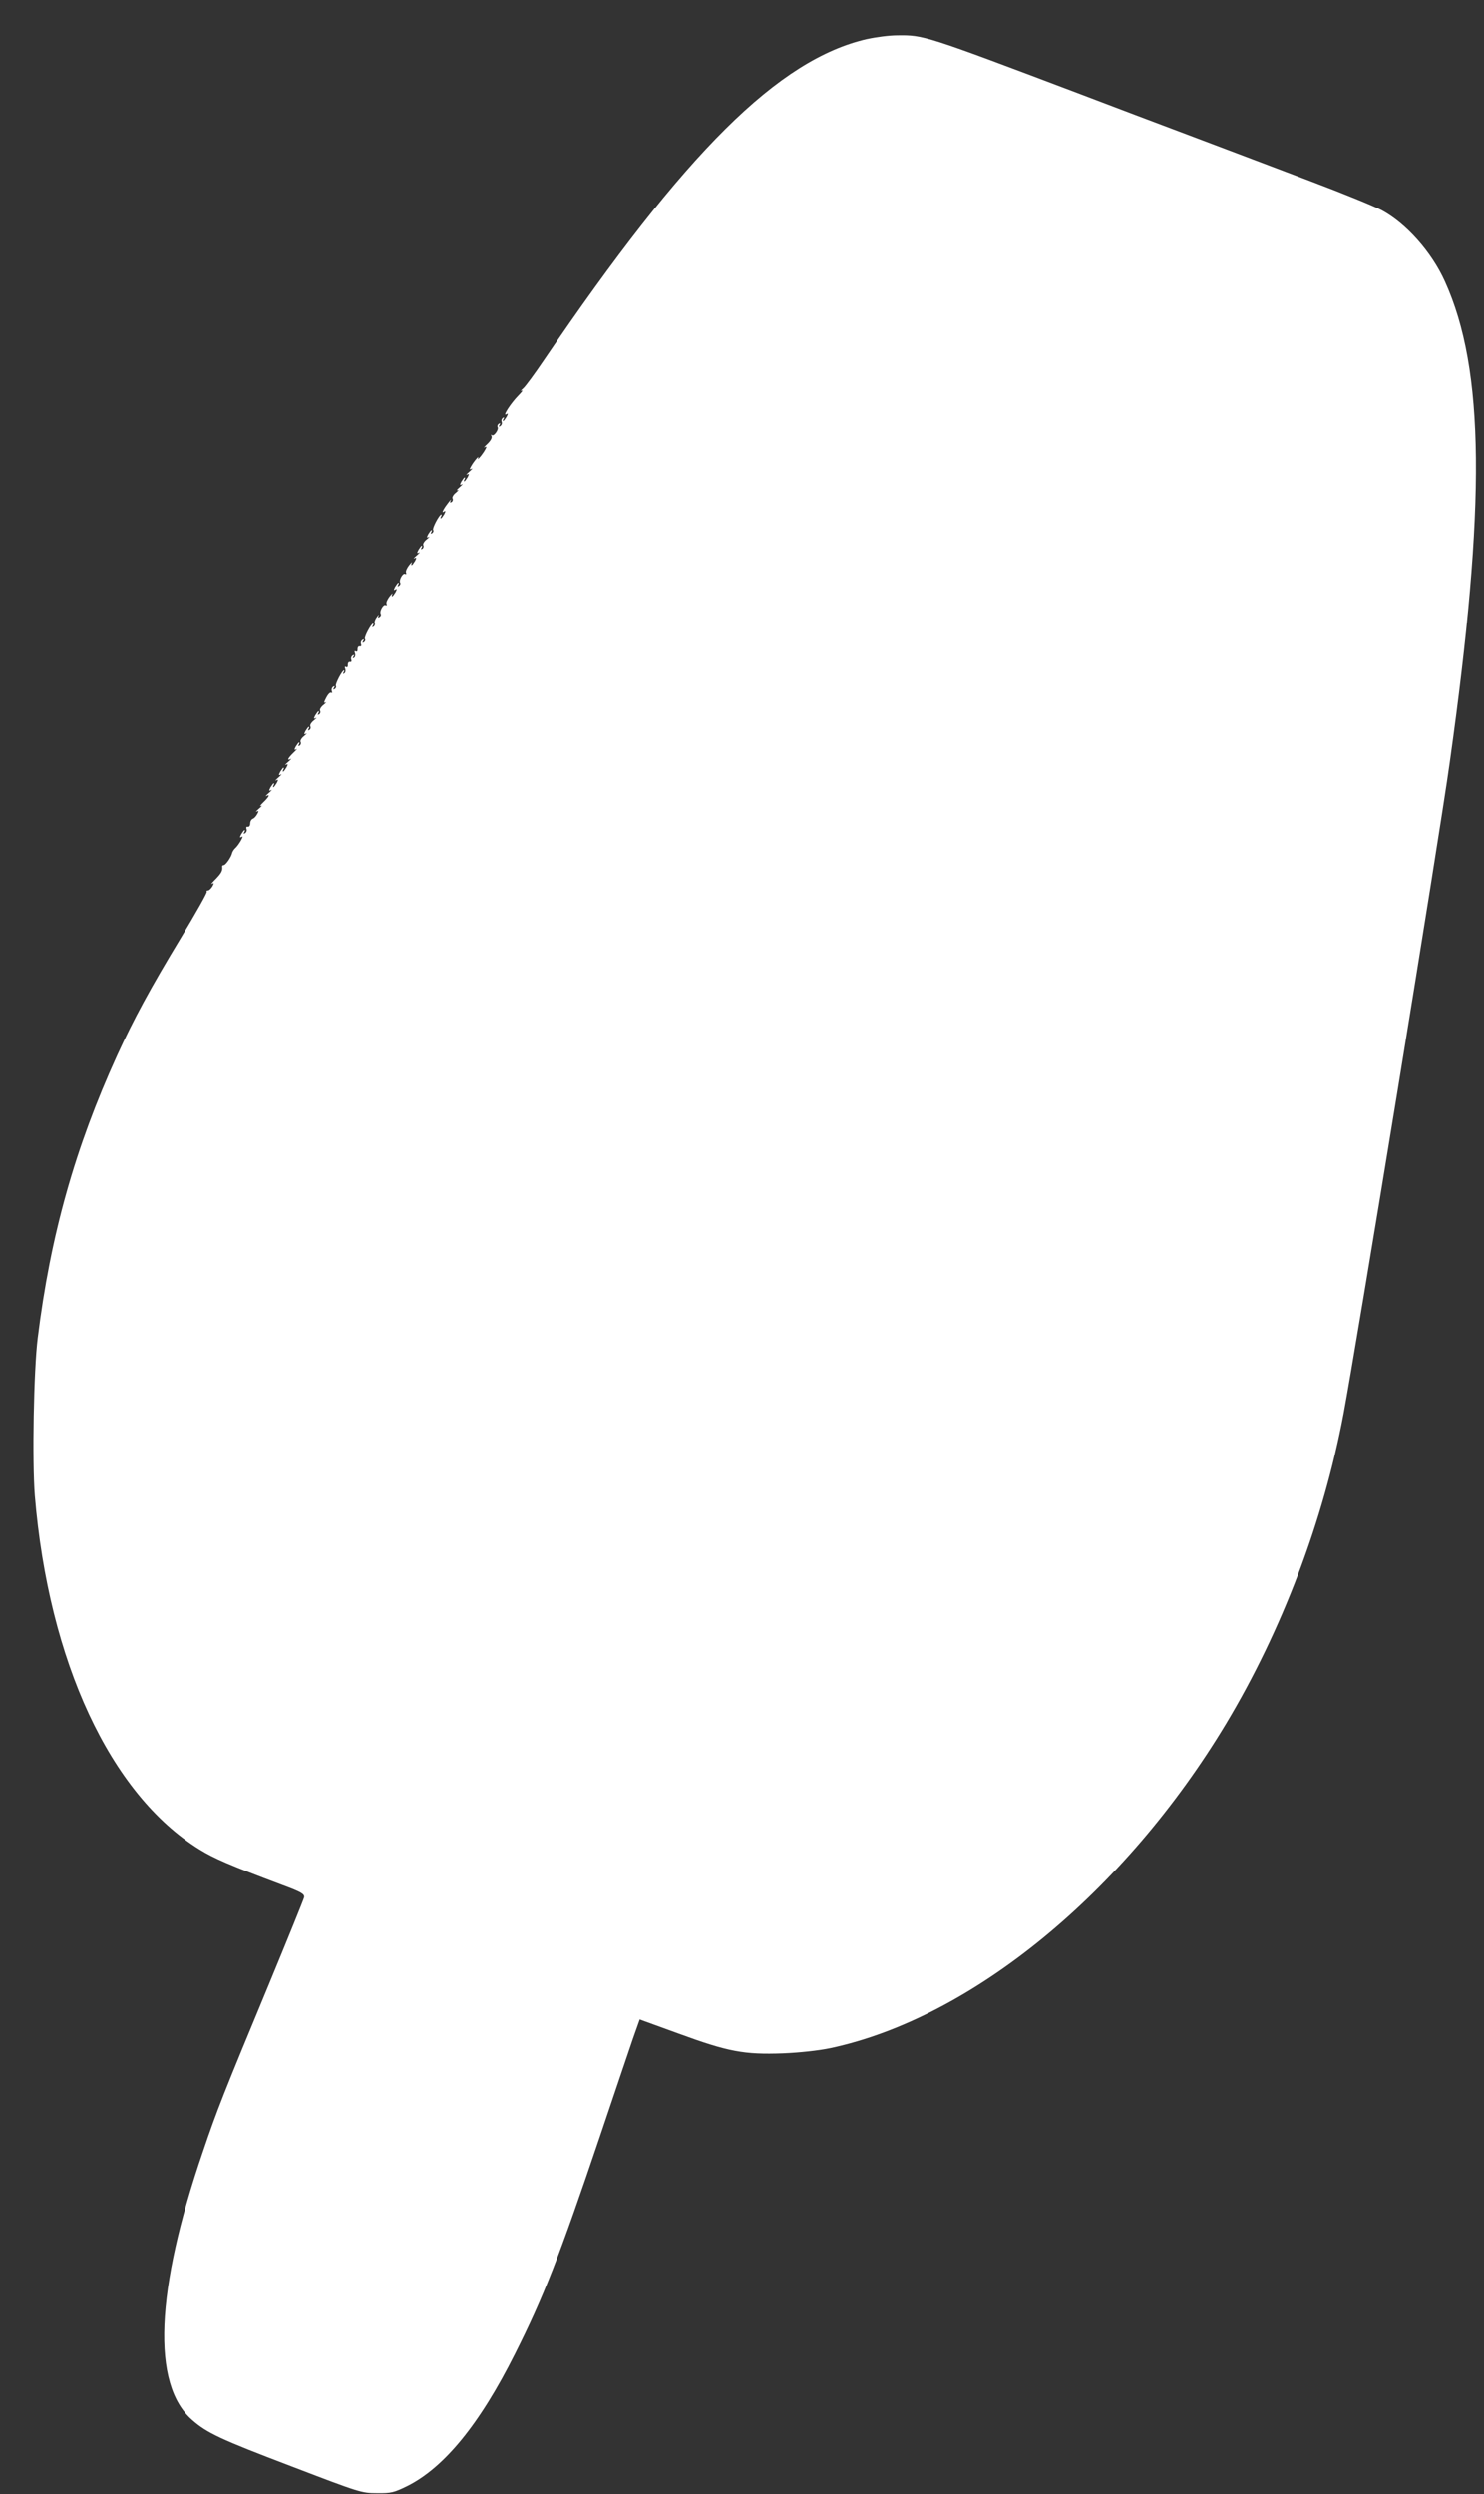 <?xml version="1.0" standalone="no"?>
<!DOCTYPE svg PUBLIC "-//W3C//DTD SVG 20010904//EN"
 "http://www.w3.org/TR/2001/REC-SVG-20010904/DTD/svg10.dtd">
<svg version="1.0" xmlns="http://www.w3.org/2000/svg"
 width="762pt" height="1280pt" viewBox="0 0 762 1280"
 preserveAspectRatio="xMidYMid meet">
<rect x="0" y="0" width="762" height="1280" fill="#333333" stroke="none"/>
<g transform="translate(0,1280) scale(0.1,-0.1)"
fill="#ffffff" stroke="none">
<path d="M4453 12600 c-453 -103 -935 -580 -1658 -1645 -48 -71 -97 -138 -109
-148 -12 -10 -14 -15 -6 -11 8 5 -1 -8 -20 -27 -37 -38 -82 -107 -60 -94 9 6
10 3 1 -14 -7 -11 -14 -21 -17 -21 -3 0 -2 5 2 12 4 7 3 8 -4 4 -6 -4 -9 -13
-6 -20 3 -8 0 -17 -7 -22 -8 -5 -10 -3 -4 6 5 9 4 11 -4 6 -6 -4 -9 -12 -6
-17 8 -12 -20 -51 -30 -41 -5 4 -5 1 -1 -5 4 -8 -4 -24 -21 -40 -15 -14 -22
-23 -15 -18 11 6 12 3 4 -11 -14 -26 -45 -62 -37 -44 8 18 -23 -18 -37 -44 -8
-14 -7 -17 4 -11 7 4 2 -3 -12 -15 -14 -12 -19 -19 -12 -15 11 6 12 3 3 -14
-7 -11 -14 -21 -17 -21 -3 0 -2 5 1 10 3 6 4 10 1 10 -3 0 -10 -10 -17 -21 -9
-17 -8 -20 3 -14 7 4 2 -3 -12 -15 -14 -12 -18 -19 -10 -15 8 4 4 -2 -9 -13
-13 -10 -21 -24 -17 -30 3 -6 1 -14 -5 -18 -8 -5 -10 -2 -5 7 11 20 -23 -22
-36 -45 -7 -14 -7 -17 2 -11 9 6 9 2 1 -14 -7 -11 -14 -21 -17 -21 -3 0 -2 5
1 10 3 6 4 10 1 10 -10 0 -47 -70 -42 -79 4 -5 1 -13 -5 -17 -8 -4 -9 -3 -5 4
4 7 5 12 2 12 -3 0 -10 -10 -17 -21 -9 -17 -8 -20 3 -14 7 4 2 -2 -11 -13 -13
-10 -21 -24 -17 -30 3 -6 1 -14 -5 -18 -8 -4 -9 -3 -5 4 4 7 5 12 2 12 -3 0
-10 -10 -17 -21 -9 -17 -8 -20 3 -14 7 4 2 -3 -12 -15 -14 -12 -19 -19 -12
-15 11 6 12 3 3 -14 -7 -11 -14 -21 -17 -21 -3 0 -2 6 1 13 4 6 -3 1 -14 -13
-11 -14 -19 -31 -16 -38 3 -7 1 -10 -5 -7 -11 7 -33 -32 -25 -45 3 -5 0 -12
-6 -16 -8 -4 -9 -3 -5 4 4 7 5 12 2 12 -3 0 -10 -10 -17 -21 -8 -16 -8 -20 1
-14 9 6 9 2 1 -14 -7 -11 -14 -21 -17 -21 -3 0 -2 6 1 13 4 6 -3 1 -14 -13
-11 -14 -19 -31 -16 -38 3 -7 1 -10 -5 -7 -11 7 -33 -32 -25 -45 3 -5 0 -12
-6 -16 -8 -5 -10 -2 -5 7 4 8 0 5 -8 -6 -9 -11 -14 -25 -12 -32 3 -7 0 -15 -6
-19 -7 -4 -8 -3 -4 4 4 7 5 12 2 12 -10 0 -47 -70 -42 -79 4 -5 1 -13 -5 -17
-8 -5 -9 -3 -4 6 6 9 4 11 -4 6 -7 -5 -10 -14 -7 -22 3 -8 0 -13 -7 -11 -7 1
-11 -6 -11 -15 1 -10 -3 -15 -9 -11 -6 4 -8 0 -4 -10 3 -9 1 -19 -5 -23 -7 -5
-8 -2 -3 6 6 9 4 11 -4 6 -7 -5 -10 -14 -7 -22 3 -8 0 -13 -7 -11 -7 1 -11 -6
-11 -15 1 -10 -3 -15 -9 -11 -6 4 -8 0 -4 -10 3 -9 1 -19 -5 -23 -7 -4 -8 -3
-4 4 4 7 5 12 3 12 -10 0 -47 -72 -42 -80 3 -5 0 -12 -6 -16 -8 -5 -9 -3 -4 6
6 9 4 11 -4 6 -7 -5 -10 -15 -7 -23 3 -8 2 -11 -4 -8 -5 3 -16 -8 -25 -26 -12
-23 -13 -29 -3 -24 7 4 2 -2 -11 -13 -13 -10 -21 -24 -17 -30 3 -6 1 -14 -5
-18 -8 -4 -9 -3 -5 4 4 7 5 12 2 12 -3 0 -10 -10 -17 -21 -9 -17 -8 -20 3 -14
7 4 2 -2 -11 -13 -13 -10 -21 -24 -17 -30 3 -6 1 -14 -5 -18 -8 -4 -9 -3 -5 4
4 7 5 12 2 12 -3 0 -10 -10 -17 -21 -9 -17 -8 -20 3 -14 7 4 2 -2 -11 -13 -13
-10 -21 -24 -17 -30 3 -6 1 -14 -5 -18 -8 -4 -9 -3 -5 4 4 7 5 12 2 12 -3 0
-10 -10 -17 -21 -9 -17 -8 -20 3 -14 7 5 1 -3 -15 -18 -28 -27 -36 -43 -14
-32 6 4 1 -3 -13 -15 -14 -12 -19 -19 -12 -15 11 6 12 3 3 -14 -7 -11 -14 -21
-17 -21 -3 0 -2 5 1 10 3 6 4 10 1 10 -3 0 -10 -10 -17 -21 -9 -17 -8 -20 3
-14 7 4 2 -3 -12 -15 -14 -12 -19 -19 -12 -15 11 6 12 3 3 -14 -7 -11 -14 -21
-17 -21 -3 0 -2 5 1 10 3 6 4 10 1 10 -3 0 -10 -10 -17 -21 -9 -17 -8 -20 3
-14 7 4 2 -3 -12 -15 -14 -12 -19 -19 -12 -15 21 11 13 -5 -15 -32 -16 -15
-21 -23 -13 -19 8 4 4 -2 -10 -14 -14 -12 -19 -19 -12 -15 11 6 12 3 3 -13 -6
-11 -16 -22 -23 -24 -7 -3 -13 -13 -13 -24 0 -10 -5 -18 -12 -17 -7 2 -10 -3
-7 -11 3 -8 0 -17 -7 -22 -8 -4 -10 -3 -5 4 4 7 5 12 2 12 -3 0 -10 -10 -17
-21 -9 -17 -8 -20 3 -13 14 9 -16 -44 -36 -61 -6 -6 -12 -16 -14 -23 -4 -20
-33 -62 -43 -62 -5 0 -8 -3 -8 -7 3 -21 -4 -34 -33 -64 -18 -18 -27 -29 -20
-25 11 7 12 4 3 -13 -7 -11 -17 -21 -23 -21 -6 0 -9 -3 -6 -6 4 -3 -56 -109
-132 -235 -158 -261 -244 -420 -329 -606 -216 -474 -342 -923 -407 -1448 -21
-167 -29 -635 -15 -810 71 -852 388 -1533 846 -1816 75 -46 148 -78 425 -182
97 -36 114 -46 112 -63 -2 -10 -84 -212 -182 -449 -231 -556 -266 -644 -338
-857 -244 -712 -264 -1195 -56 -1376 77 -68 146 -100 509 -238 353 -135 362
-138 441 -138 73 -1 87 3 155 36 190 95 372 317 553 678 147 292 227 496 436
1115 76 226 153 453 171 506 l34 96 201 -73 c254 -93 336 -108 534 -101 90 4
182 14 245 27 724 155 1510 799 2031 1665 287 478 498 1035 603 1590 66 352
491 2950 545 3340 187 1328 180 2019 -24 2470 -68 152 -200 300 -326 367 -38
20 -202 87 -364 148 -162 61 -432 164 -600 227 -168 63 -435 164 -595 225
-786 297 -792 299 -928 297 -40 0 -109 -9 -154 -19z"/>
</g>
</svg>
